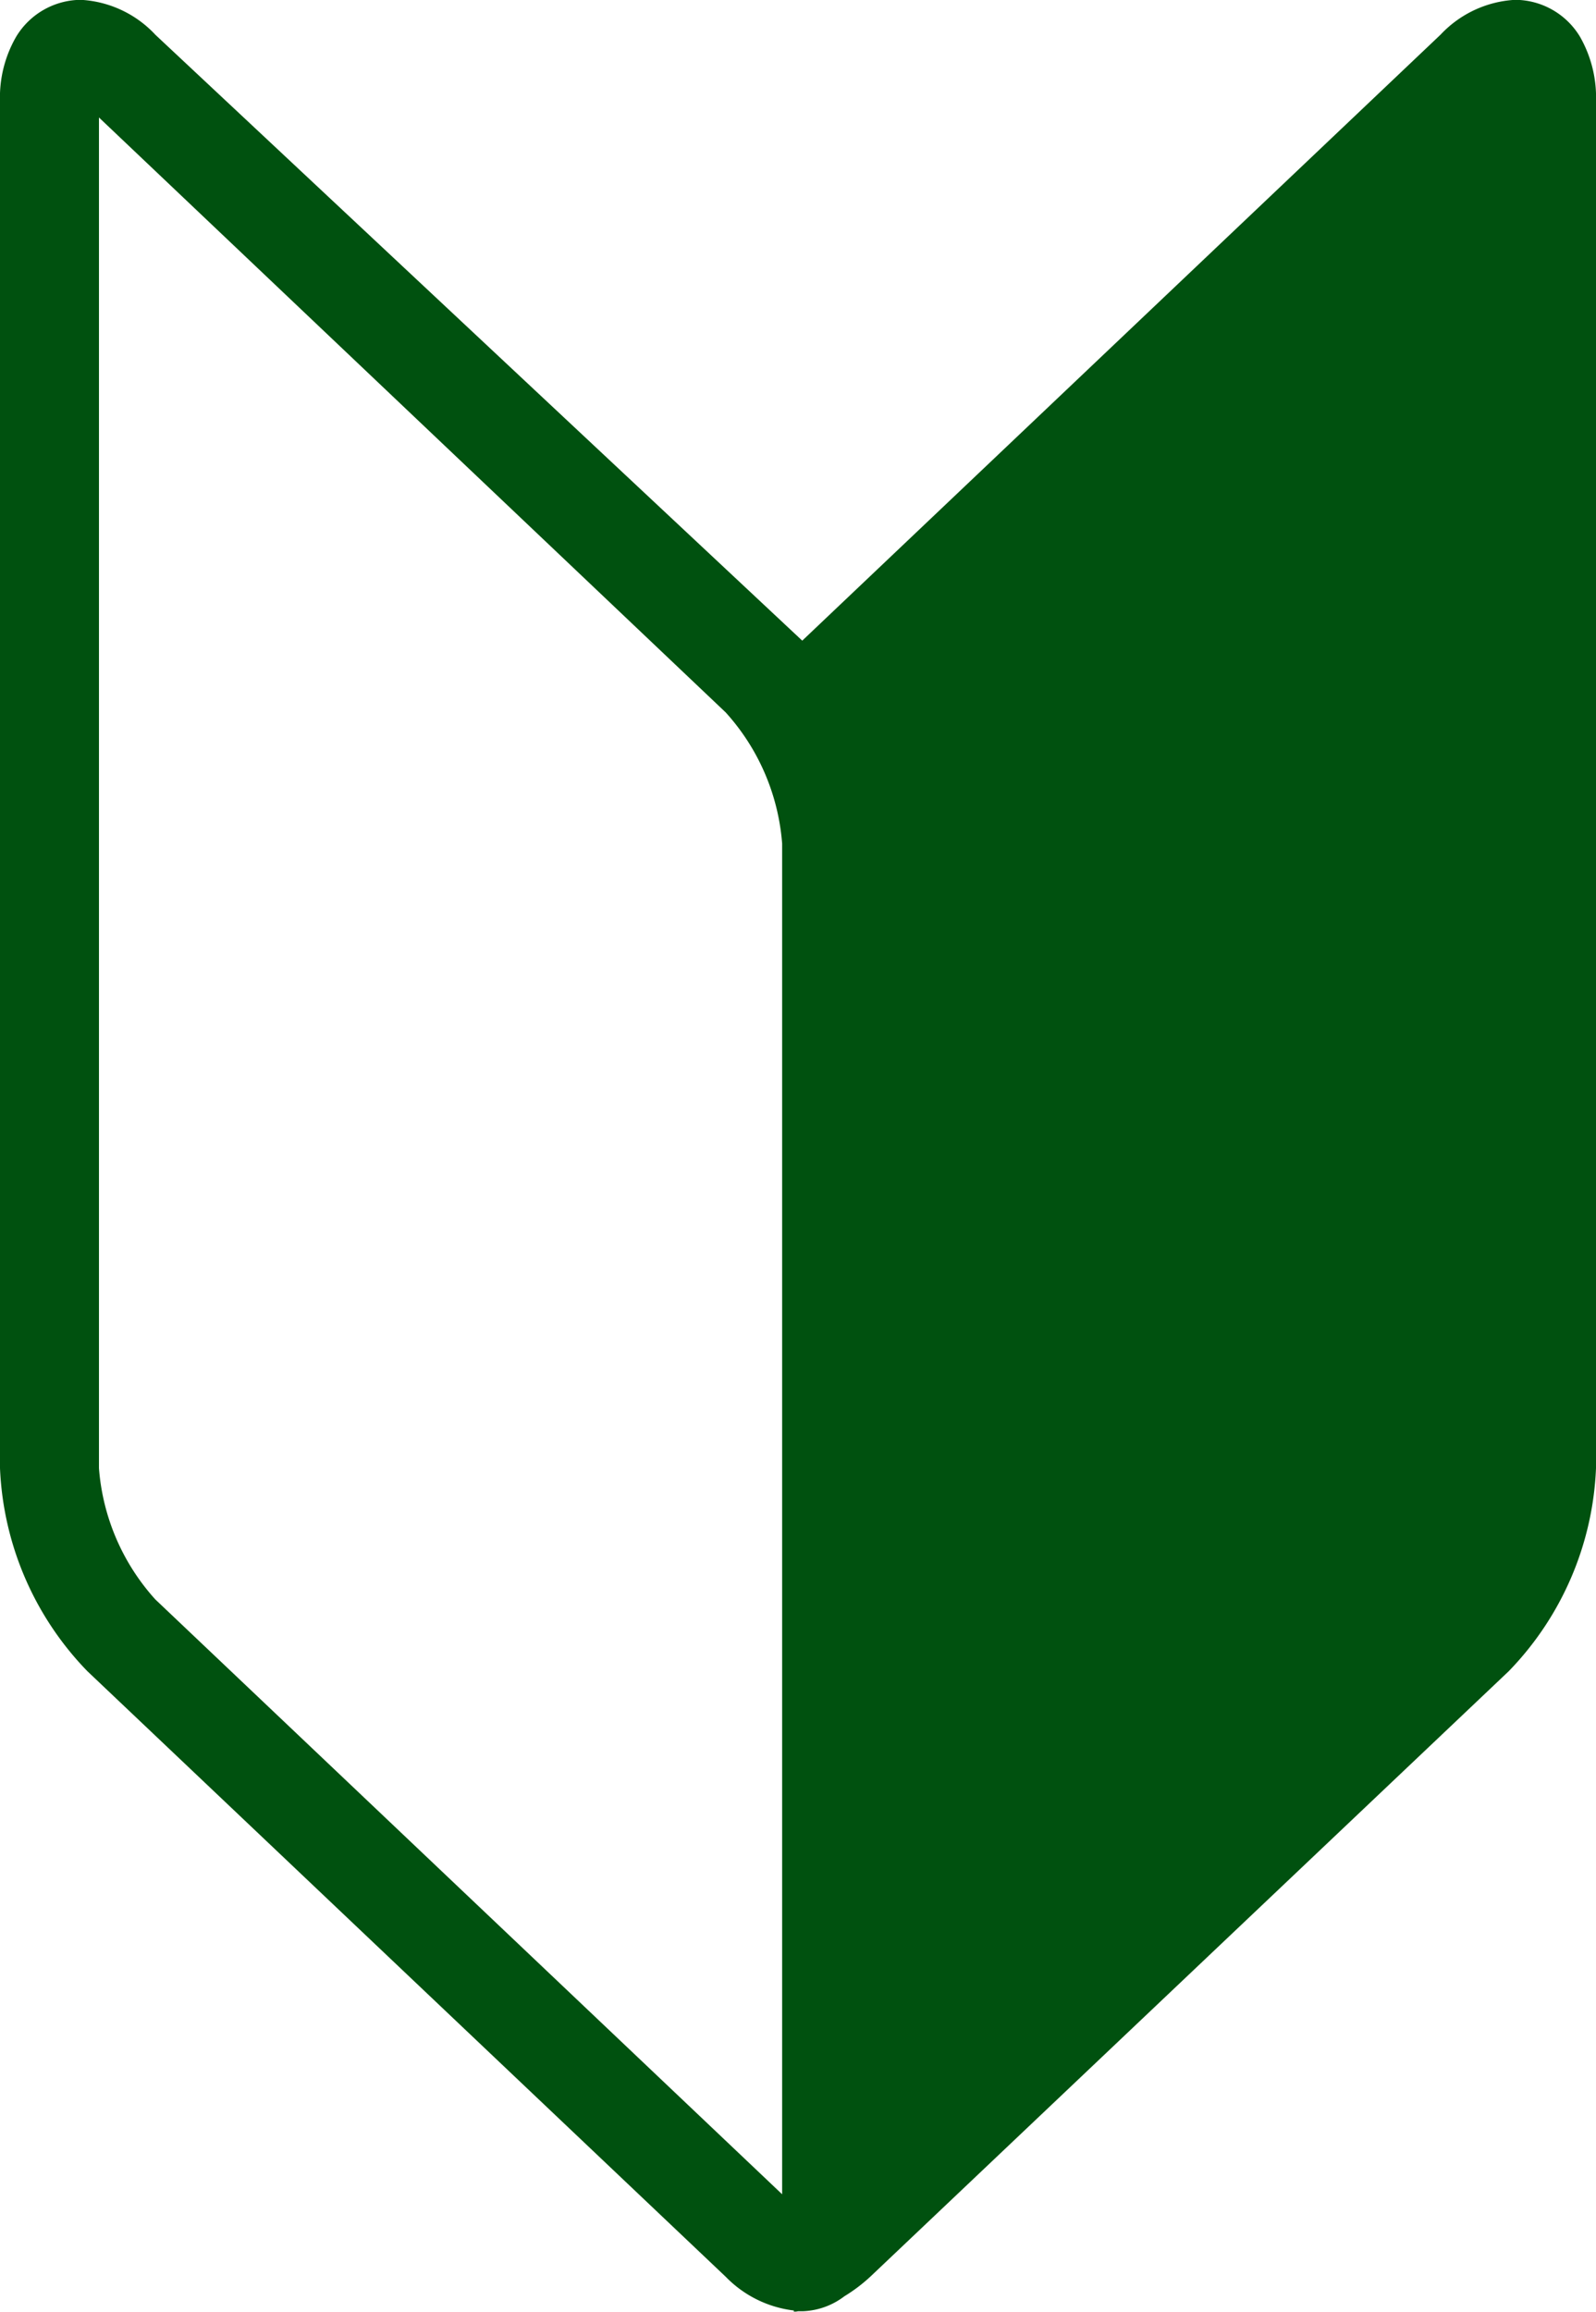 <svg xmlns="http://www.w3.org/2000/svg" xmlns:xlink="http://www.w3.org/1999/xlink" width="27.627" height="40" viewBox="0 0 27.627 40"><defs><clipPath id="a"><rect width="27.627" height="40" transform="translate(0 0)" fill="#00510f"/></clipPath></defs><g transform="translate(0 -0.003)"><g transform="translate(0 0.003)" clip-path="url(#a)"><path d="M0,1.759V25.407a5.364,5.364,0,0,0,1.511,3.511L12.565,39.4a1.969,1.969,0,0,0,1.176.581V40h.035c.015,0,.027-.005.042-.006s.022,0,.036,0h.038a1.263,1.263,0,0,0,.724-.259,2.8,2.8,0,0,0,.45-.34L26.117,28.919a5.359,5.359,0,0,0,1.51-3.511V1.759A2.117,2.117,0,0,0,27.35.639,1.318,1.318,0,0,0,26.229,0a1.91,1.91,0,0,0-1.29.6L13.887,11.088,2.691.606A1.906,1.906,0,0,0,1.4,0,1.318,1.318,0,0,0,.28.638,2.1,2.1,0,0,0,0,1.759m1.713.277L12.562,12.33a3.815,3.815,0,0,1,.977,2.27V37.97L2.688,27.677a3.817,3.817,0,0,1-.975-2.27Z" transform="translate(0 -0.003)" fill="#00510f"/></g></g></svg>